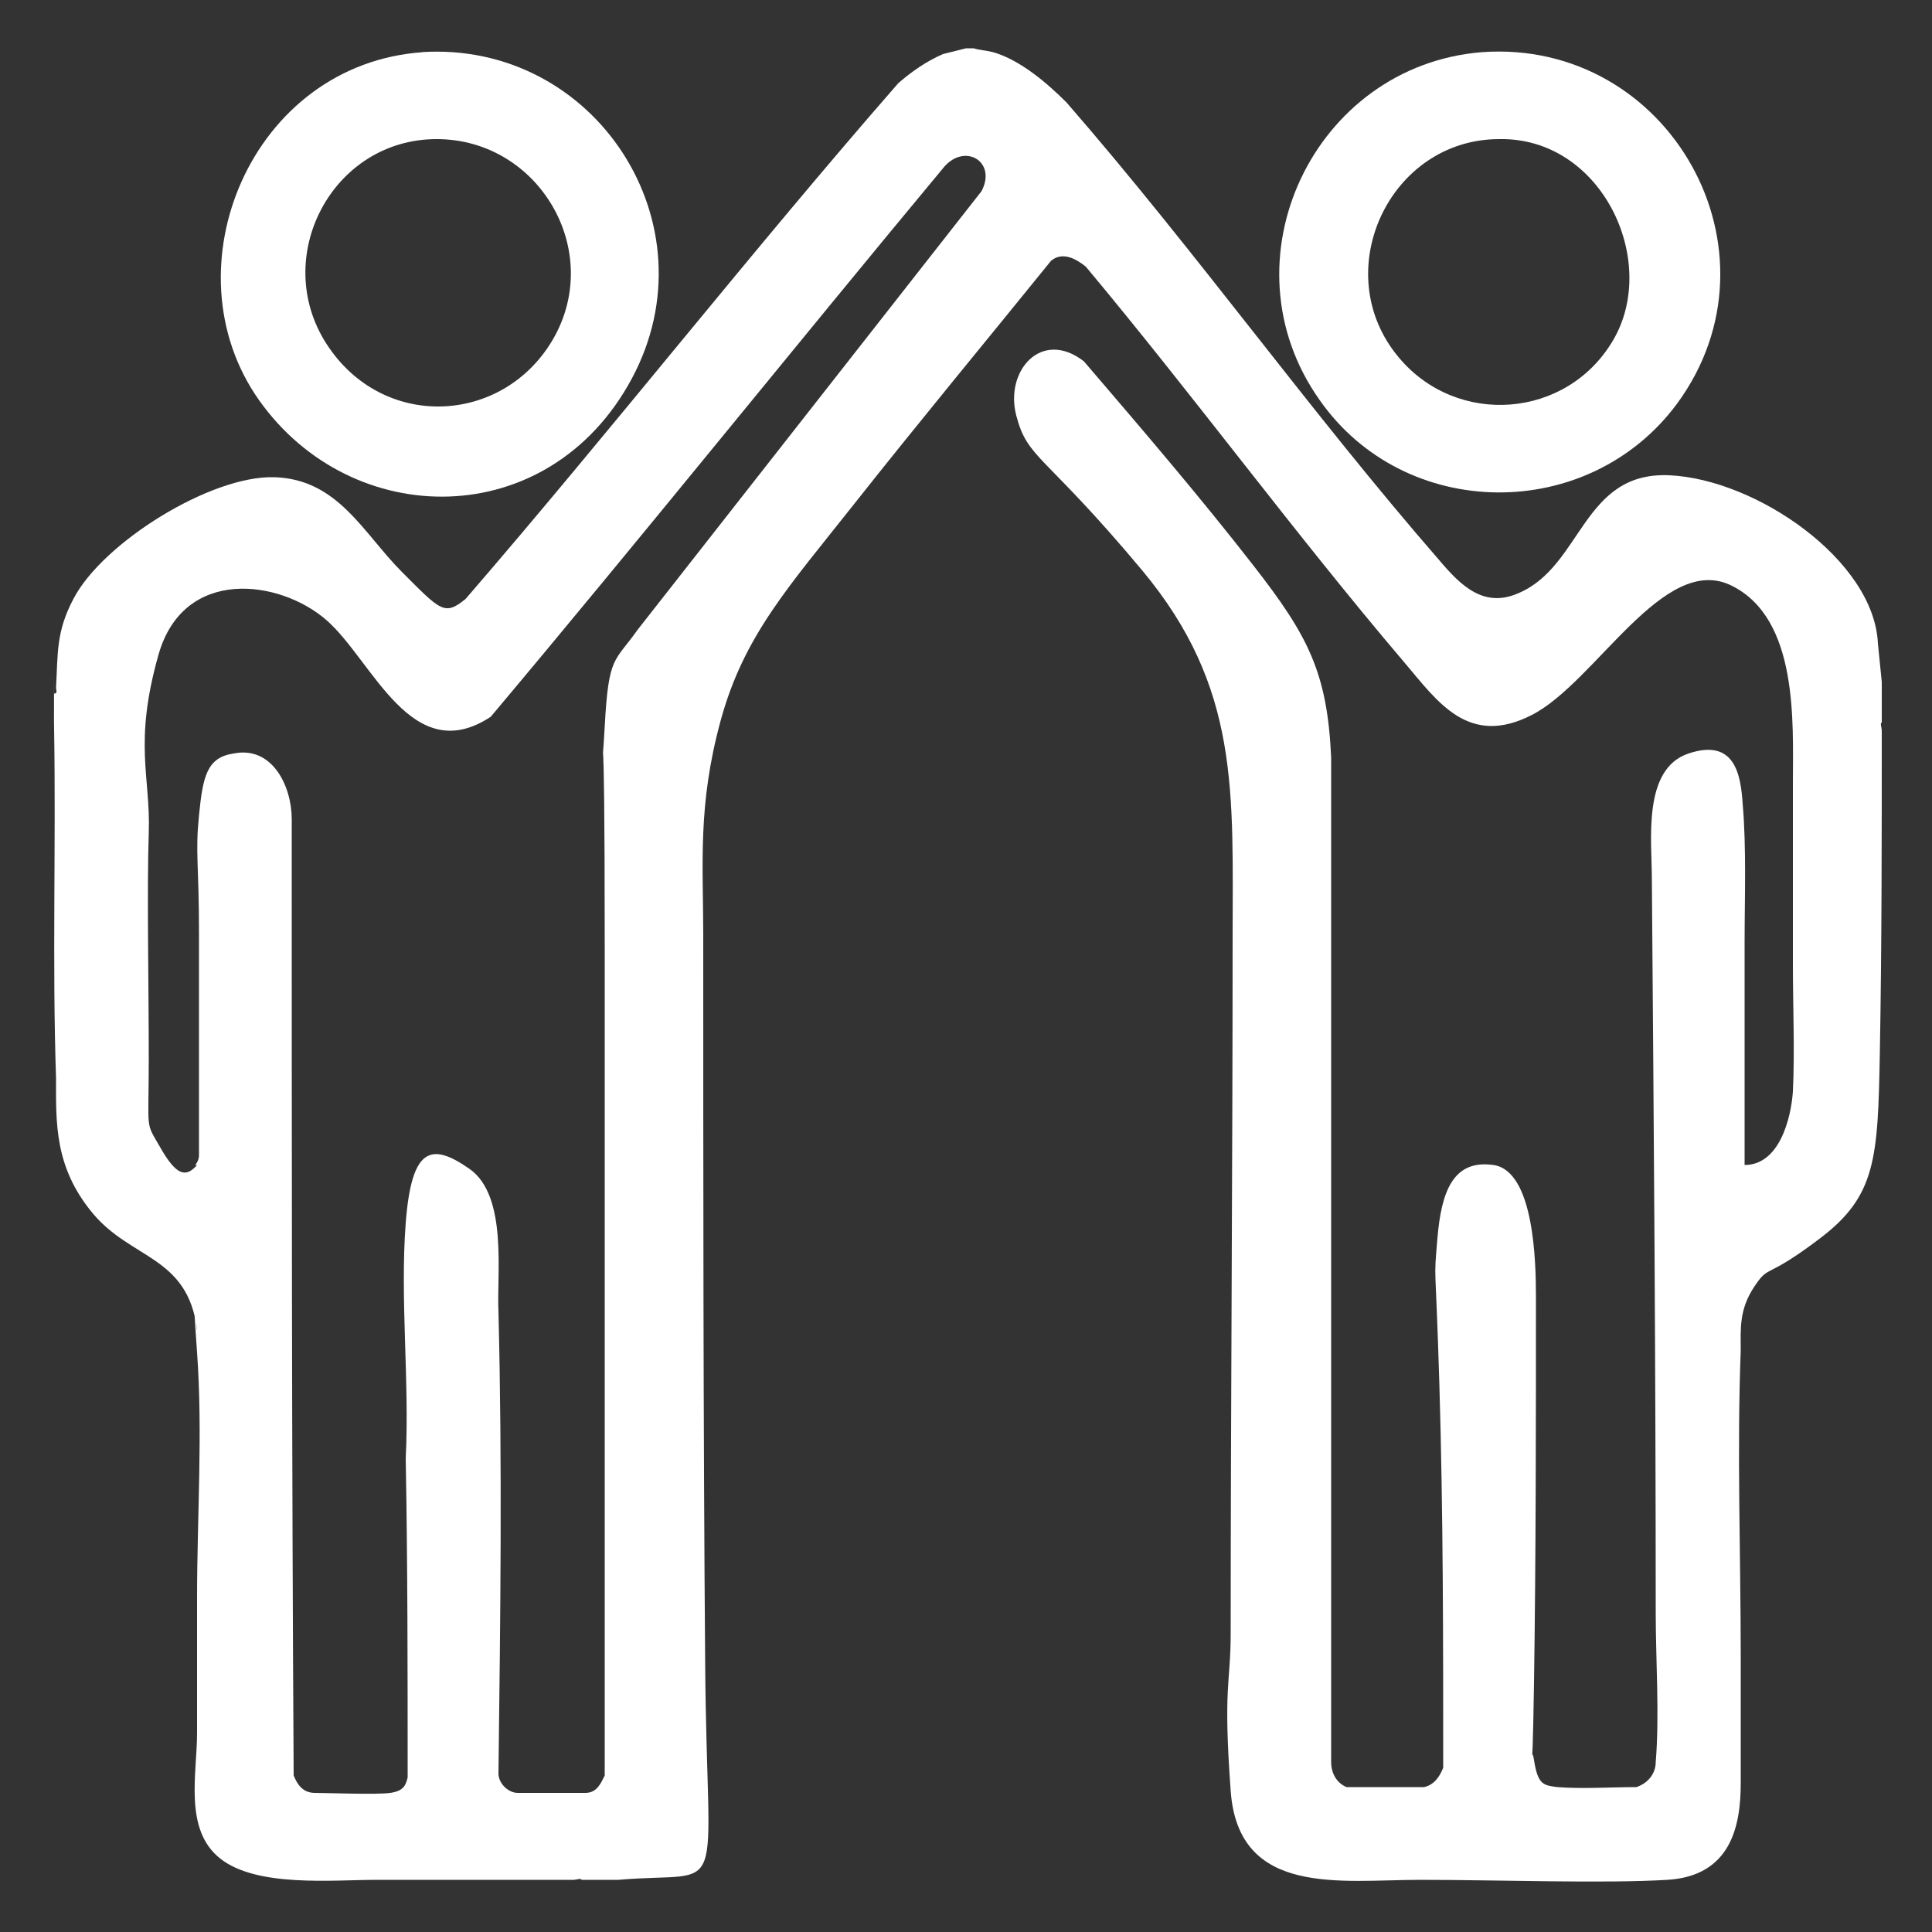 <?xml version="1.0" encoding="UTF-8"?>
<svg id="Capa_1" xmlns="http://www.w3.org/2000/svg" version="1.1" viewBox="0 0 100 100">
  <rect x="0" y="0" width="100" height="100" fill="#333333" stroke="none"/>
  <!-- Generator: Adobe Illustrator 29.5.0, SVG Export Plug-In . SVG Version: 2.1.0 Build 137)  -->
  <defs>
    <style>
      .st0 {
        fill: #fff;
      }
    </style>
  </defs>
  <path class="st0" d="M50.4,2.5c.3.1.6.1,1,.2,1.4.4,2.8,1.6,3.8,2.6,6.7,7.7,12.6,16,19.3,23.7,1.1,1.3,2.3,2.5,4.1,1.7,3.3-1.4,3.3-6.3,7.8-6.1s10.6,4.4,10.8,8.7l.2,2v2.1c-.1,0,0,.3,0,.4,0,5.6,0,11.2-.1,16.7s-.2,7.4-3.1,9.6-2.6,1.3-3.4,2.5-.7,2.2-.7,3.3c-.2,5.2,0,10.6,0,15.8,0,2.2,0,4.4,0,6.6s-.5,4.8-3.8,5-8.7,0-12.8,0-9.4.9-9.8-4.6,0-5.5,0-8.2c0-12,.1-23.9.1-35.9,0-7.6.4-13-4.7-19.1s-5.9-5.7-6.5-8,1.3-4.5,3.5-2.8c3,3.5,6,7,8.8,10.6s3.8,5.5,4,9.9v52c0,.6.3,1.1.8,1.3h4c.5-.1.8-.5,1-1,0-6.6,0-13.2-.2-19.9s-.3-5.1-.1-7.5.8-4.1,2.9-3.8,2.2,5,2.2,6.8c0,6.7,0,13.3-.1,20s-.2,2.7,0,4,.5,1.3,1.2,1.4c1.3.1,2.8,0,4.1,0,.6-.2,1-.7,1-1.3.2-2.4,0-5.3,0-7.7,0-12.7-.1-25.3-.2-38,0-2-.5-5.7,1.9-6.5s2.7,1.1,2.8,2.6c.2,2.3.1,4.9.1,7.2,0,3.8,0,7.7,0,11.5,1.8,0,2.4-2.4,2.5-3.8.1-2.1,0-4.4,0-6.5,0-3.2,0-6.4,0-9.5s.3-8.5-3.2-10.2-7,5-10.3,6.7-4.9-.7-6.6-2.7c-5.7-6.7-10.9-13.8-16.5-20.5-.5-.4-1.2-.8-1.8-.3-3.4,4.2-6.8,8.3-10.2,12.6s-5.7,6.8-6.9,11.2-.9,7.4-.9,11.1c0,12.6,0,25.2.1,37.8s1.3,10.6-4.5,11.1c-.4,0-.8,0-1.2,0h-.7c0-.1-.3,0-.4,0-3.4,0-6.8,0-10.2,0-2.3,0-6.2.4-8.1-1.1s-1.2-4.4-1.2-6.5,0-4.7,0-7c0-4.2.3-8.5,0-12.7s0-.8,0-1.2c-.5-3.8-3.4-3.6-5.4-6s-1.9-4.7-1.9-7c-.2-6,0-12.1-.1-18.1s0-.3,0-.4v-1.4c.2,0,.1-.2.1-.3.1-1.8,0-2.9.9-4.6,1.5-2.9,7.1-6.4,10.4-6.3s4.6,2.9,6.6,4.9,2.2,2.3,3.3,1.4c7.6-8.8,14.8-18,22.4-26.7.7-.6,1.4-1.1,2.3-1.5l1.2-.3h.6ZM10.1,60.3c.1-.1.2-.3.2-.5,0-3.8,0-7.6,0-11.4s-.2-4.2,0-6.2.4-3,1.8-3.2c2-.4,3,1.7,3,3.4,0,16.5,0,33,.1,49.5.2.5.5.9,1.1.9s3.2.1,3.9,0,.8-.4.9-.8c0-5.5,0-11-.1-16.5.2-4-.3-8.3,0-12.2s1.3-4.2,3.3-2.8,1.4,5.5,1.5,7.4c.2,7.9.1,15.9,0,23.9,0,.5.5,1,1,1s2.9,0,3.5,0,.8-.5,1-.9c0-14.4,0-28.7,0-43.1s-.2-7.5,0-11.2.5-3.3,1.7-5l17.8-22.7c.8-1.5-.8-2.5-1.9-1.3-7.9,9.5-15.6,19.1-23.5,28.5-4.1,2.7-6.1-2.9-8.5-5s-7.4-2.8-8.7,1.8-.4,6.3-.5,9.2,0,7.8,0,11.7-.2,3.2.6,4.6,1.3,1.6,1.9.9Z"/>
  <path class="st0" d="M21.8,2.7c9-.6,15.2,8.9,10.9,16.9s-14.5,7.9-19.3,1.1-.4-17.4,8.5-18ZM22.6,7.2c-5.4,0-8.6,6.1-5.7,10.6s9.1,4.2,11.7-.2c2.7-4.6-.7-10.4-6-10.4Z"/>
  <path class="st0" d="M76.7,2.7c9.7-.7,15.9,10.3,10.1,18.2-4.6,6.2-14.1,6.1-18.5-.2-5.1-7.2-.3-17.3,8.4-18ZM77.6,7.2c-5.7,0-8.9,6.9-5.2,11.3,3,3.6,8.7,3.2,11.1-.9s-.6-10.5-5.9-10.4Z"/>
</svg>